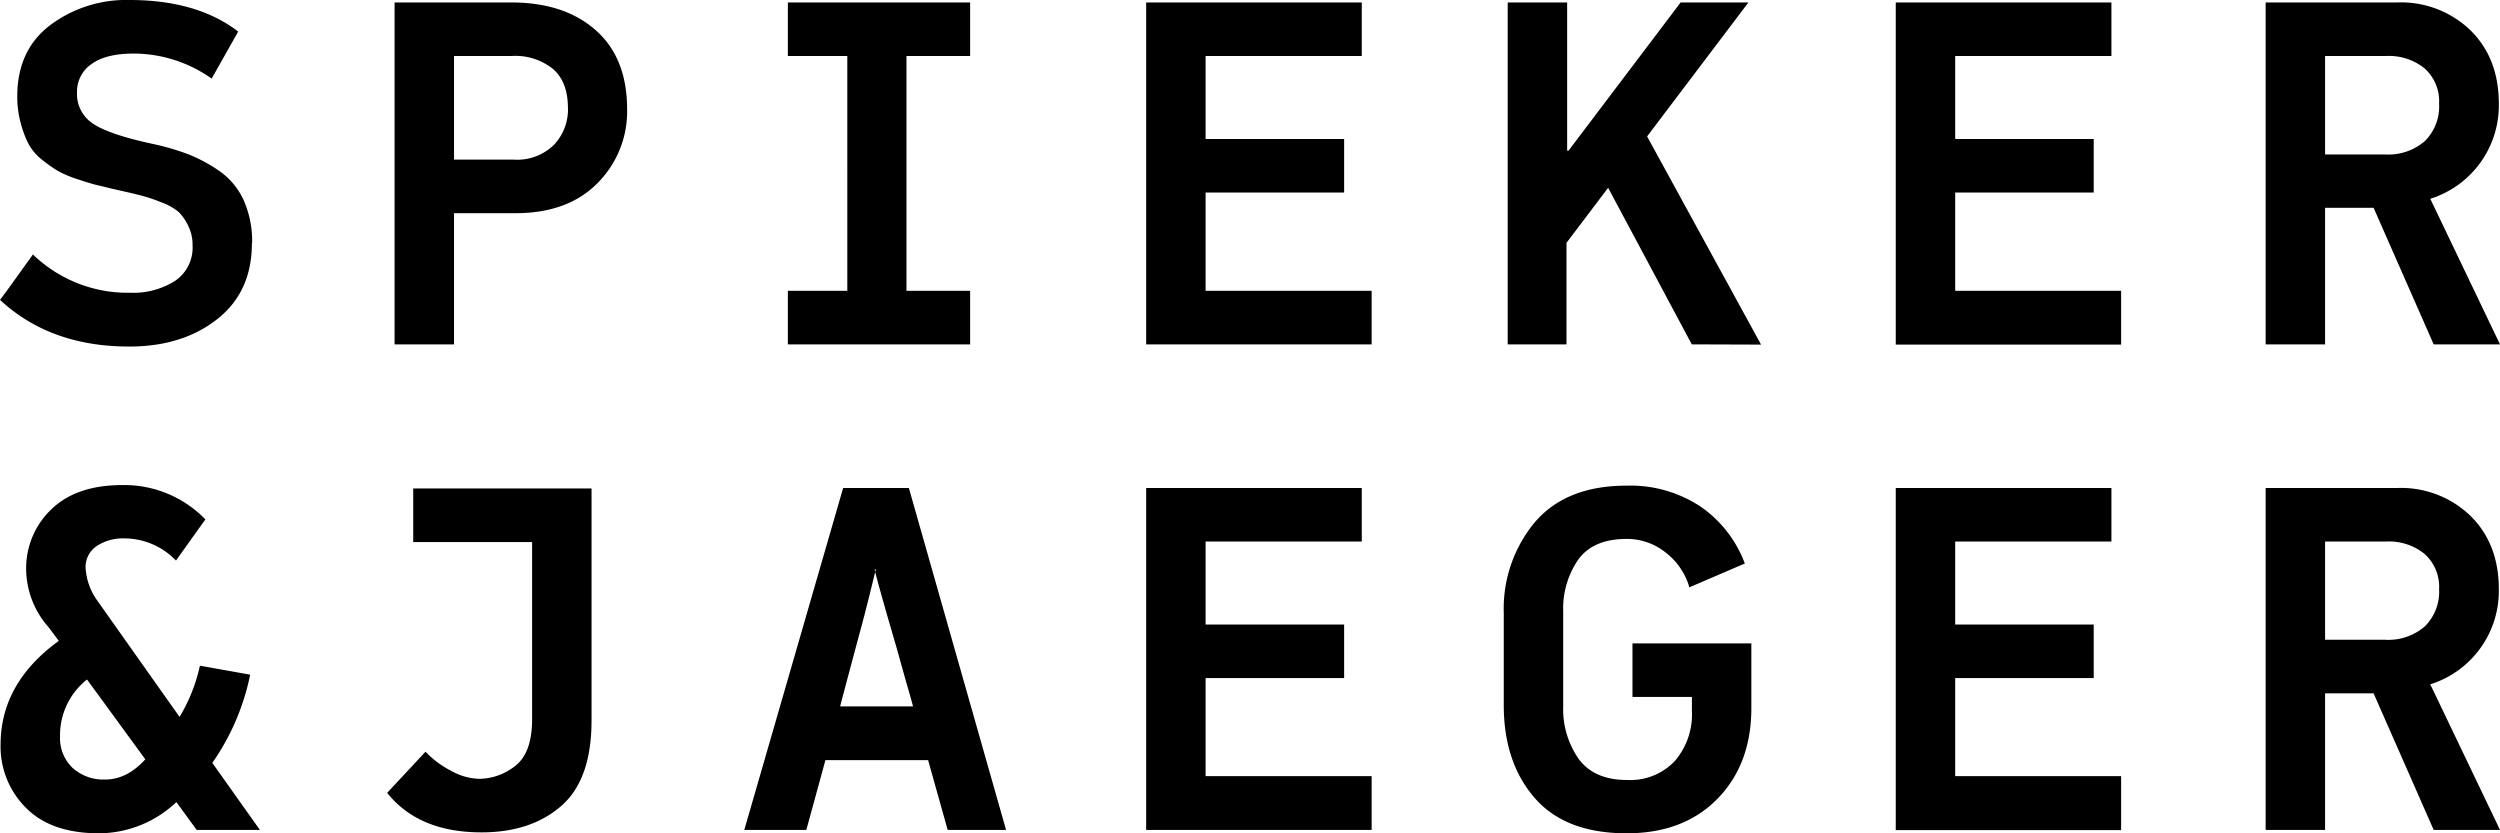 <svg xmlns="http://www.w3.org/2000/svg" viewBox="0 0 425.2 141.73"><title>spieker-jaeger-logo</title><g id="Ebene_2" data-name="Ebene 2"><g id="Ebene_1-2" data-name="Ebene 1"><path d="M425.2,58.57,413.34,33.81A16.64,16.64,0,0,0,425,17.63q0-7.72-4.82-12.47A17,17,0,0,0,407.68.42H385.34V58.57h10.11V35.34h8.25l10.22,23.23ZM412.41,24a9.47,9.47,0,0,1-6.76,2.27h-10.2V9.52H405.9a9.63,9.63,0,0,1,6.47,2.11,7.49,7.49,0,0,1,2.47,6A8.26,8.26,0,0,1,412.41,24Zm-90,117.19h38.35V132H332.54V115.33H356.1v-9.11H332.54V92.1h26.57V83H322.43v58.15Zm0-82.58h38.35V49.46H332.54V32.75H356.1V23.64H332.54V9.52h26.57V.42H322.43V58.57Zm-22.89,0L280.14,23.2,297.37.42H285.84L266.77,25.63l-.23,0V.42H256.43V58.57h10V41.3l7.08-9.36,14.23,26.63ZM261.06,88.8a23,23,0,0,0-5.3,15.42v15.71q0,9.69,5.22,15.74t15.67,6.06q9.72,0,15.47-5.89t5.75-15.41v-11H277.65v9.11h10.11v2.4a12.13,12.13,0,0,1-2.93,8.52,10.43,10.43,0,0,1-8.1,3.2c-3.73,0-6.47-1.2-8.23-3.58a14.83,14.83,0,0,1-2.63-9V104a14.65,14.65,0,0,1,2.55-8.81c1.7-2.36,4.44-3.53,8.23-3.53A10.53,10.53,0,0,1,283.33,94a11.48,11.48,0,0,1,4,5.89l9.43-4.05a20.39,20.39,0,0,0-7.5-9.66,21.58,21.58,0,0,0-12.62-3.58q-10.27,0-15.59,6.22Zm-66.12,52.35h38.35V132H205.05V115.33h23.56v-9.11H205.05V92.1h26.56V83H194.94v58.15Zm0-82.58h38.35V49.46H205.05V32.75h23.56V23.64H205.05V9.52h26.56V.42H194.94V58.57Zm-33.76,82.58h9.93L154.58,83H143.4l-16.81,58.15h10.55l3.25-11.87h17.46l3.33,11.87Zm-5.89-21h-12.4q.24-1,3.2-12.05c1-3.61,1.89-7.22,2.76-10.83a3,3,0,0,0-.09-.35l.23-.17c-.05.17-.09.34-.14.52.59,2.34,1.77,6.51,3.56,12.61l1.62,5.8q.93,3.17,1.26,4.47ZM134,58.57H165V49.46H154.17V9.52H165V.42H134v9.1h10.11V49.46H134v9.11ZM101.66,31.11a17.24,17.24,0,0,0,5-12.52q0-8.75-5.35-13.46T87,.42H67.11V58.57H77.22V36.26H87.66q8.94,0,14-5.15ZM96.6,18.34a8.76,8.76,0,0,1-2.38,6.29,8.93,8.93,0,0,1-6.81,2.52H77.22V9.52h9.86a10.22,10.22,0,0,1,7,2.23c1.68,1.48,2.51,3.68,2.51,6.59ZM72.37,127.85l-6.52,7q5.36,6.72,16.05,6.72c5.56,0,10.08-1.48,13.53-4.47s5.18-7.83,5.18-14.57V83.08H70.28v9.11H90.5v30.14q0,5.69-2.84,7.91a9.93,9.93,0,0,1-6.27,2.22,10.21,10.21,0,0,1-4.55-1.3,16.34,16.34,0,0,1-4.47-3.31Zm-38.93,13.3H44.2l-8.09-11.4a40.08,40.08,0,0,0,6.44-15L34,113.22a28.5,28.5,0,0,1-3.46,8.71L16.44,102a10.59,10.59,0,0,1-1.88-5.37,4.27,4.27,0,0,1,1.88-3.75,8.06,8.06,0,0,1,4.72-1.31,12.2,12.2,0,0,1,8.77,3.77l5-7A19.2,19.2,0,0,0,20.82,82.5Q13,82.5,8.74,86.62A13.83,13.83,0,0,0,4.45,97a15.09,15.09,0,0,0,3.84,9.71L10,109Q.1,116.18.1,126.65a14.68,14.68,0,0,0,4.29,10.72c2.86,2.91,7,4.36,12.51,4.36A19.28,19.28,0,0,0,30,136.42l3.45,4.73Zm-8.73-12c-2.08,2.28-4.35,3.43-6.81,3.43a7.81,7.81,0,0,1-5.58-2,7,7,0,0,1-2.11-5.31,12.08,12.08,0,0,1,4.59-9.7l9.91,13.57ZM42.88,41.36A17.19,17.19,0,0,0,41.42,34a12.24,12.24,0,0,0-4.13-4.93A26.2,26.2,0,0,0,32,26.23,41.63,41.63,0,0,0,26,24.48q-7.41-1.59-10.15-3.43a6,6,0,0,1-2.75-5.34,5.66,5.66,0,0,1,2.46-4.81Q18,9.12,22.7,9.11A23,23,0,0,1,36,13.37l4.51-8Q33.53,0,22,0A21.53,21.53,0,0,0,8.56,4.26Q2.93,8.52,2.94,16.38A17,17,0,0,0,3.54,21a17.52,17.52,0,0,0,1.35,3.55,8.87,8.87,0,0,0,2.34,2.68A22.09,22.09,0,0,0,10,29.16a20.65,20.65,0,0,0,3.36,1.38c1.44.47,2.57.82,3.39,1s2,.5,3.56.84c1.72.39,3,.69,3.87.92a27.93,27.93,0,0,1,3.28,1.12,9.86,9.86,0,0,1,2.92,1.63A8.17,8.17,0,0,1,32,38.39a7.16,7.16,0,0,1,.75,3.3,6.84,6.84,0,0,1-3,6.1,13.29,13.29,0,0,1-7.57,2A23.17,23.17,0,0,1,5.6,43.28L2.84,47.12C1.61,48.85.67,50.13,0,51q8.55,7.95,22,7.94,9,0,14.92-4.64t5.92-12.9ZM407.68,83H385.34v58.15h10.11V117.92h8.25l10.22,23.23H425.2l-11.86-24.76A16.64,16.64,0,0,0,425,100.21q0-7.72-4.82-12.47A17,17,0,0,0,407.68,83Zm-1.78,9.1a9.63,9.63,0,0,1,6.47,2.11,7.49,7.49,0,0,1,2.47,6,8.26,8.26,0,0,1-2.43,6.33,9.47,9.47,0,0,1-6.76,2.27h-10.2V92.1Z"/></g></g></svg>